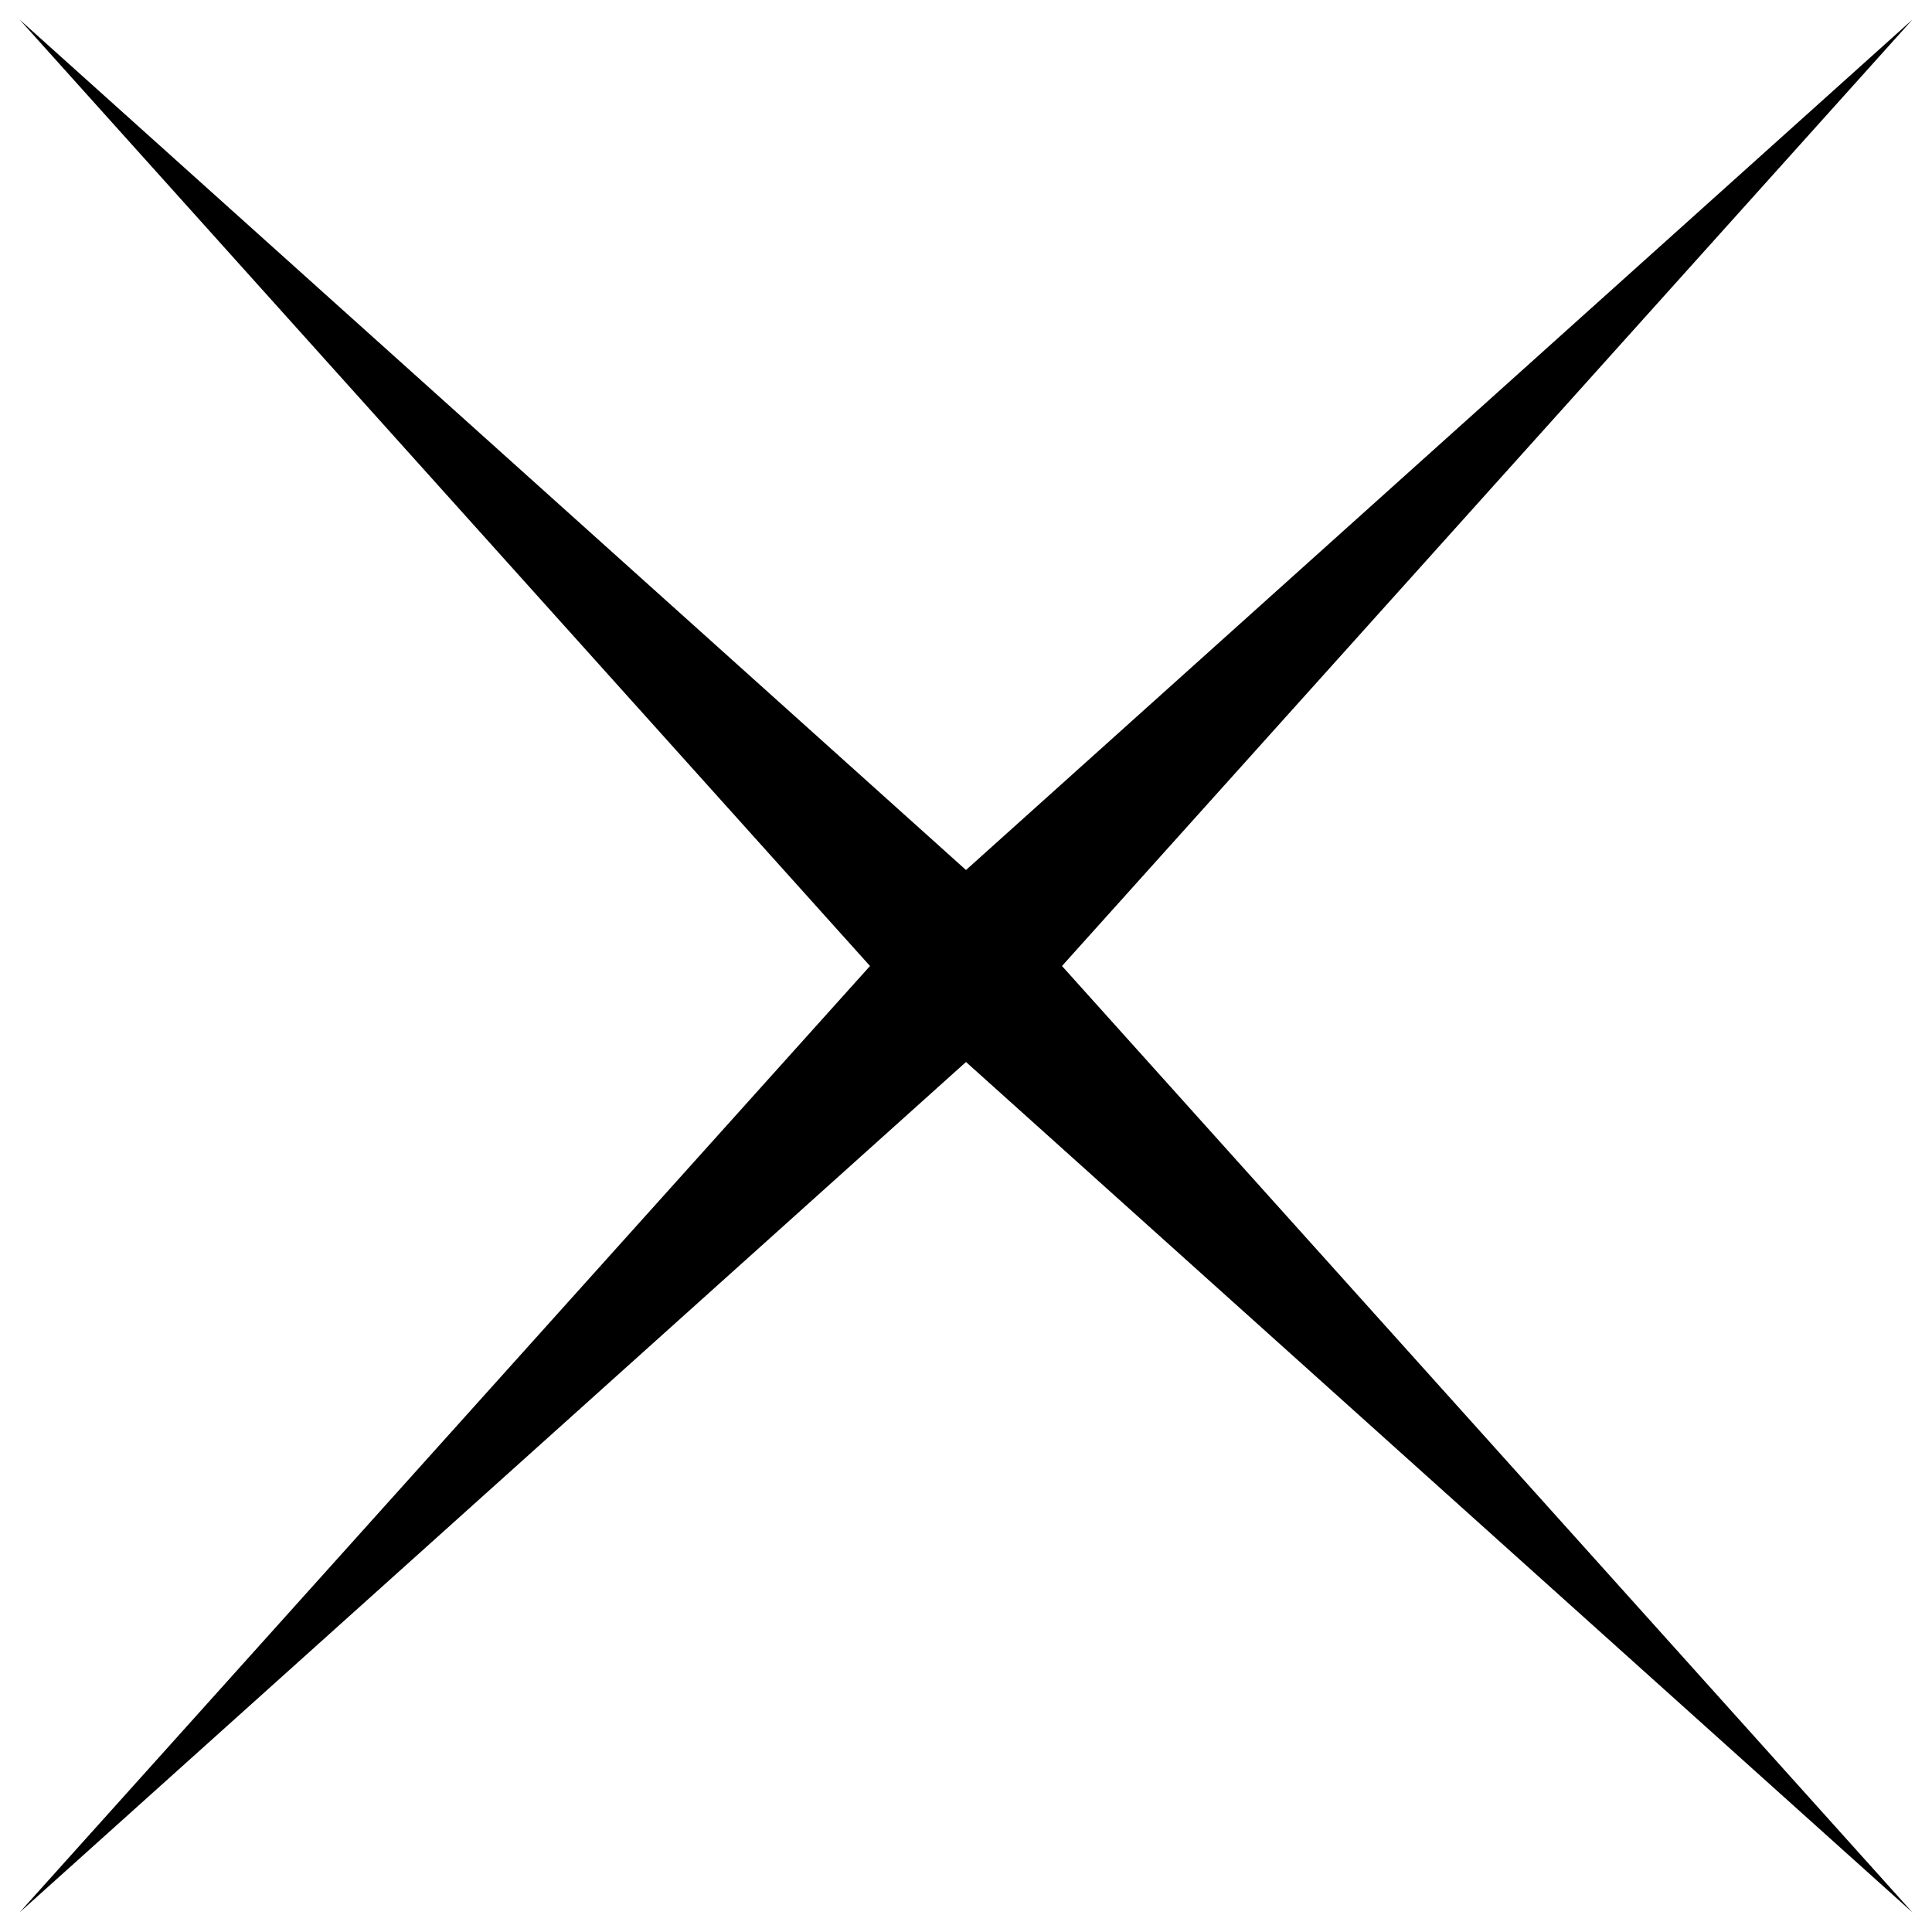 <svg xmlns="http://www.w3.org/2000/svg" xml:space="preserve" style="enable-background:new 0 0 168.26 168.26" viewBox="0 0 168.26 168.26"><path d="M92.49 84.13 166.56 1.7 84.13 75.77 1.7 1.7l74.07 82.43L1.7 166.56l82.43-74.07 82.43 74.07z" style="fill:#000"></path></svg>